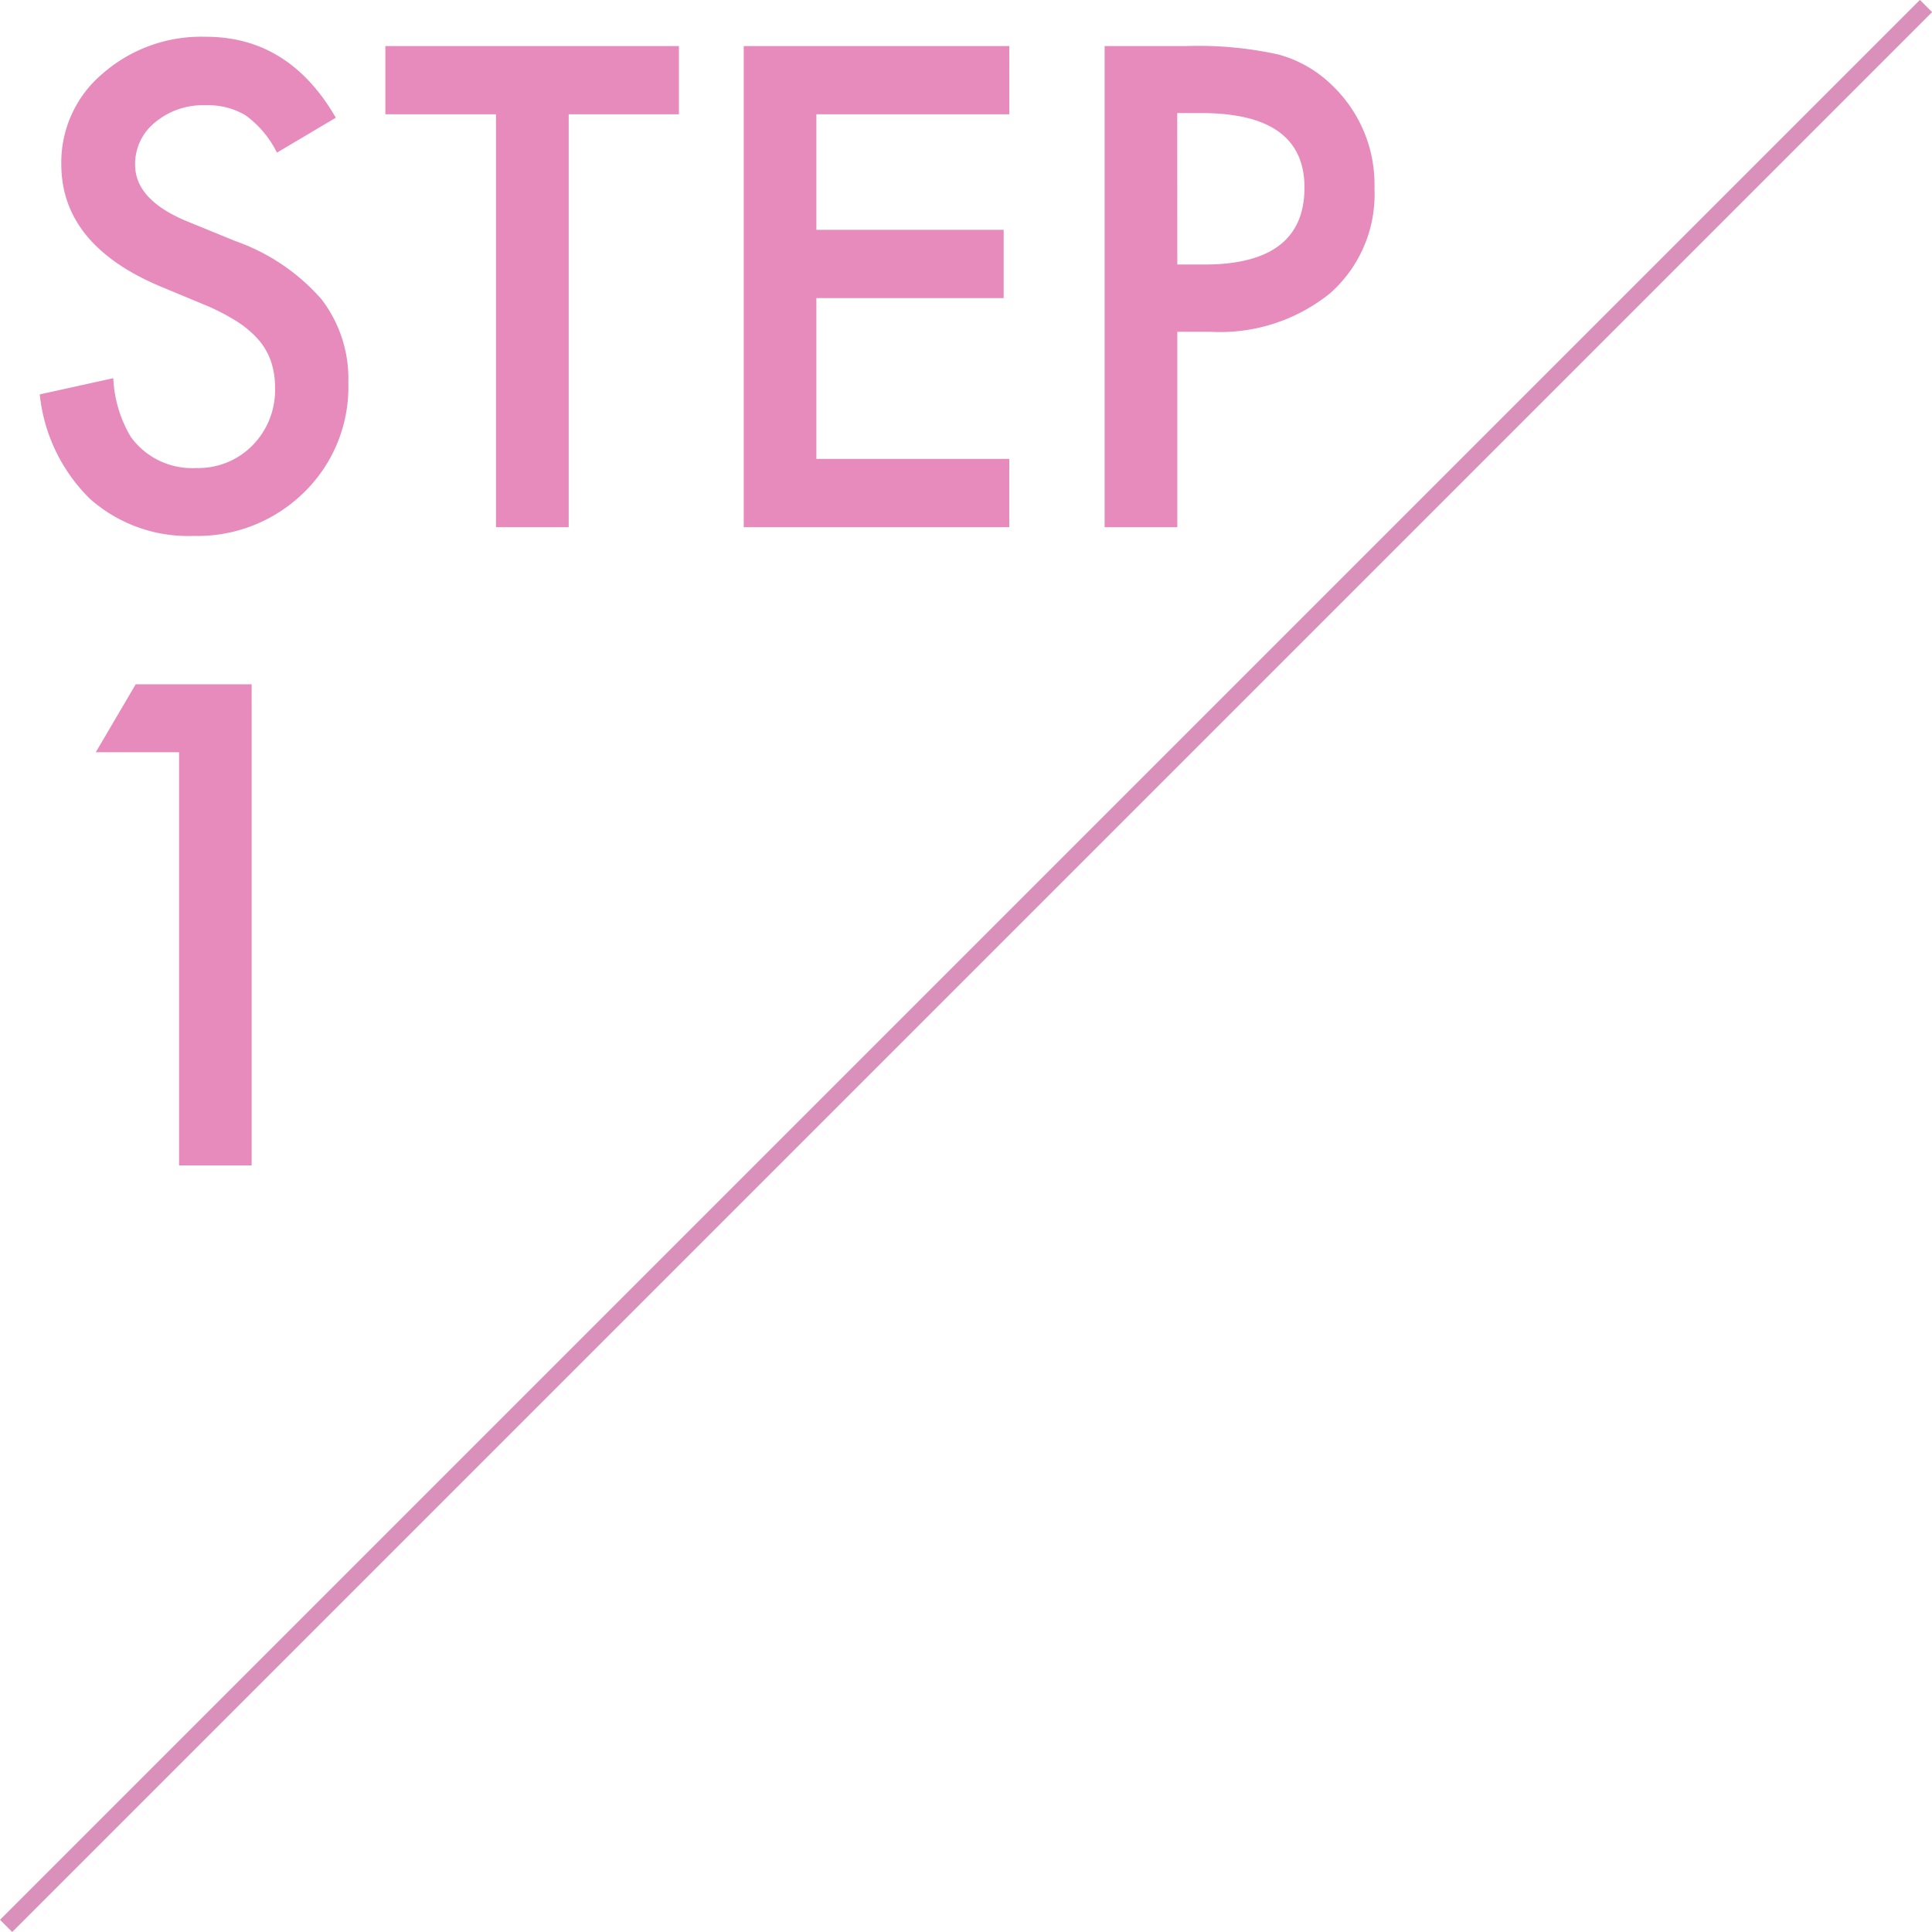<svg xmlns="http://www.w3.org/2000/svg" width="112.003" height="112.003" viewBox="0 0 112.003 112.003"><g transform="translate(-454.689 -1842.912)"><path d="M19.114,16.261,15.7,18.284a5.869,5.869,0,0,0-1.825-2.168,4.257,4.257,0,0,0-2.331-.578,4.3,4.3,0,0,0-2.909.994,3.08,3.08,0,0,0-1.156,2.457q0,2.042,3.035,3.288L13.3,23.415a11.878,11.878,0,0,1,4.968,3.351,7.554,7.554,0,0,1,1.572,4.851,8.523,8.523,0,0,1-2.565,6.359,8.806,8.806,0,0,1-6.414,2.529,8.58,8.58,0,0,1-6-2.15A9.9,9.9,0,0,1,1.951,32.3l4.264-.939a7.252,7.252,0,0,0,1.012,3.4,4.382,4.382,0,0,0,3.794,1.807,4.4,4.4,0,0,0,3.27-1.319,4.563,4.563,0,0,0,1.3-3.342,4.69,4.69,0,0,0-.226-1.49,3.782,3.782,0,0,0-.7-1.247A5.632,5.632,0,0,0,13.423,28.1a11.922,11.922,0,0,0-1.807-.948l-2.692-1.12Q3.2,23.614,3.2,18.953A6.719,6.719,0,0,1,5.6,13.7a8.681,8.681,0,0,1,5.98-2.132Q16.4,11.563,19.114,16.261Zm13.5-.2V40H28.4V16.062H21.987V12.105H39.005v3.957Zm25.546,0H46.973v6.7H57.831v3.957H46.973v9.322H58.156V40H42.763V12.105H58.156Zm9.738,12.61V40H63.684V12.105h4.77a21.512,21.512,0,0,1,5.293.488,7.1,7.1,0,0,1,3.18,1.843,7.938,7.938,0,0,1,2.4,5.926,7.647,7.647,0,0,1-2.565,6.07,10.151,10.151,0,0,1-6.919,2.24Zm0-3.9h1.572q5.8,0,5.8-4.462,0-4.318-5.98-4.318H67.894ZM10.027,53.044H5.2l2.313-3.938h6.721V77H10.027Z" transform="translate(455.043 1833.476)" fill="#e68bbc"/><g transform="translate(270.043 -1043.234)"><path d="M.354,111.649l-.707-.707,111.3-111.3.707.707Z" transform="translate(185 2886.5)" fill="#d990ba"/></g></g></svg>